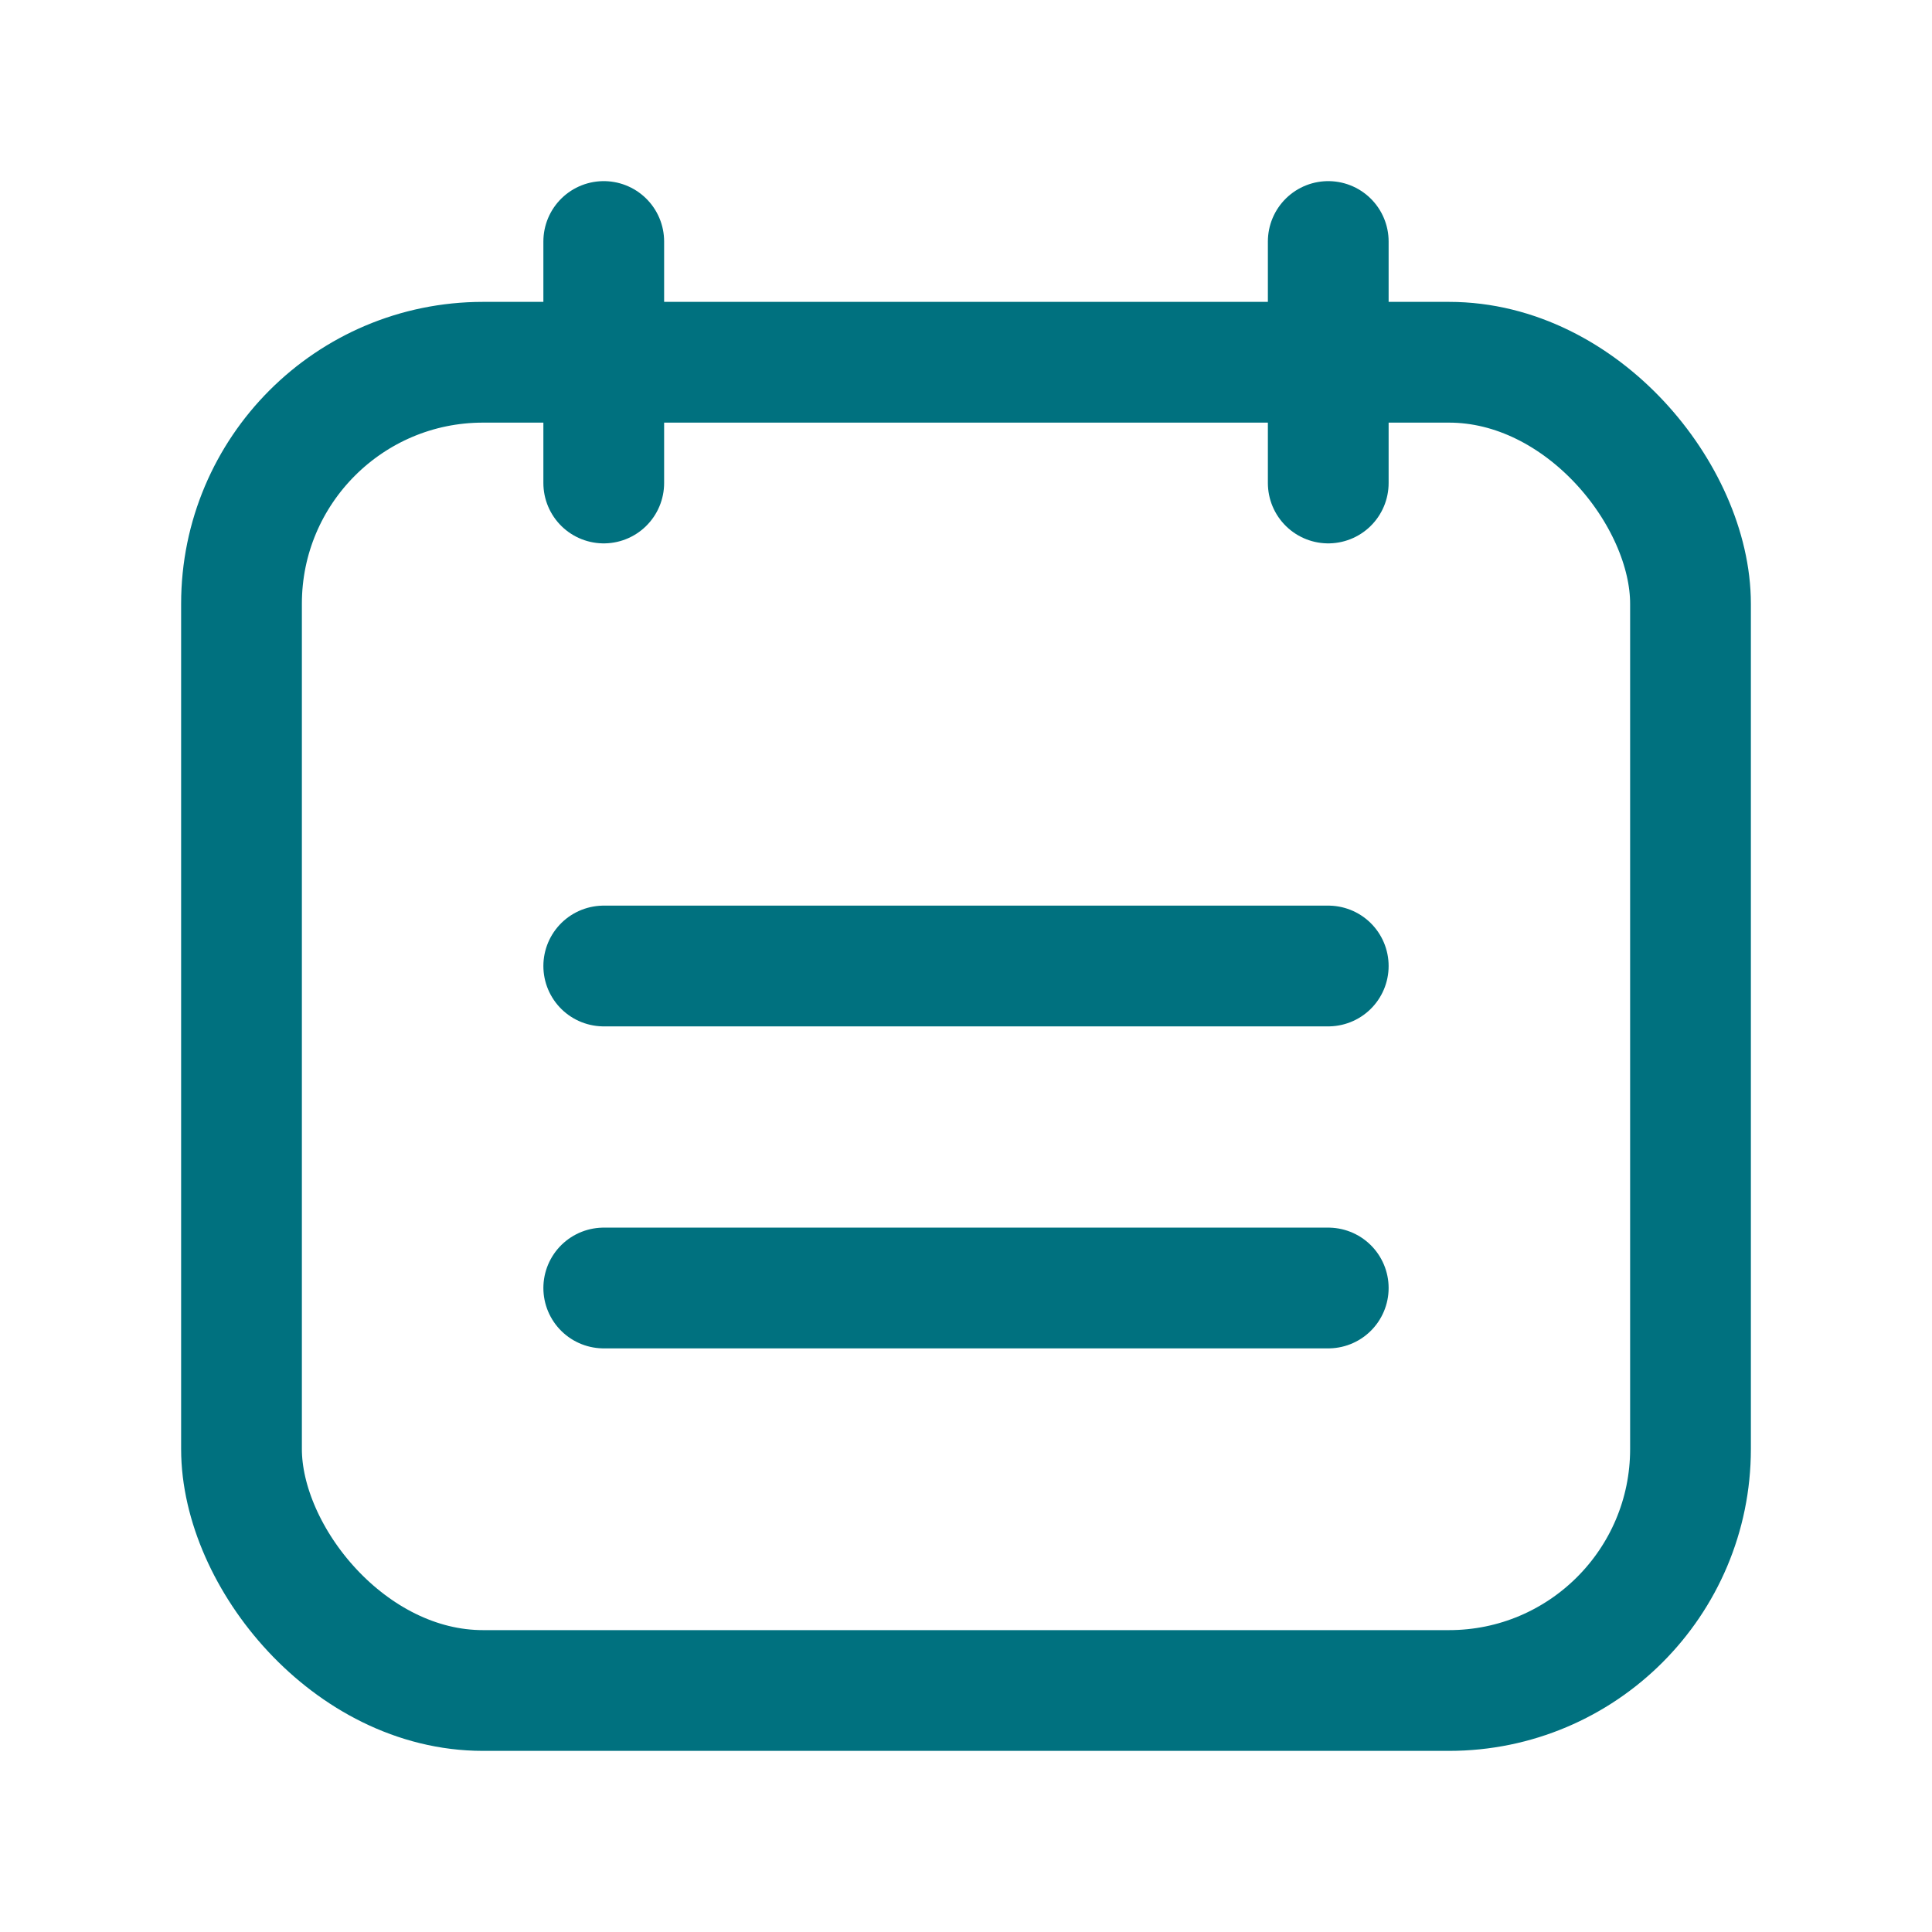 <svg width="24" height="24" viewBox="0 0 24 24" fill="none" xmlns="http://www.w3.org/2000/svg">
<path d="M16.5 3V6" stroke="#00717F" stroke-width="1.5" stroke-linecap="round" stroke-linejoin="round"/>
<path d="M7.5 3V6" stroke="#00717F" stroke-width="1.5" stroke-linecap="round" stroke-linejoin="round"/>
<path d="M16.5 16H7.5" stroke="#00717F" stroke-width="1.5" stroke-linecap="round" stroke-linejoin="round"/>
<path d="M16.5 12H7.5" stroke="#00717F" stroke-width="1.5" stroke-linecap="round" stroke-linejoin="round"/>
<rect x="3" y="4.5" width="18" height="16.5" rx="3" stroke="#00717F" stroke-width="1.5" stroke-linecap="round" stroke-linejoin="round"/>
</svg>
